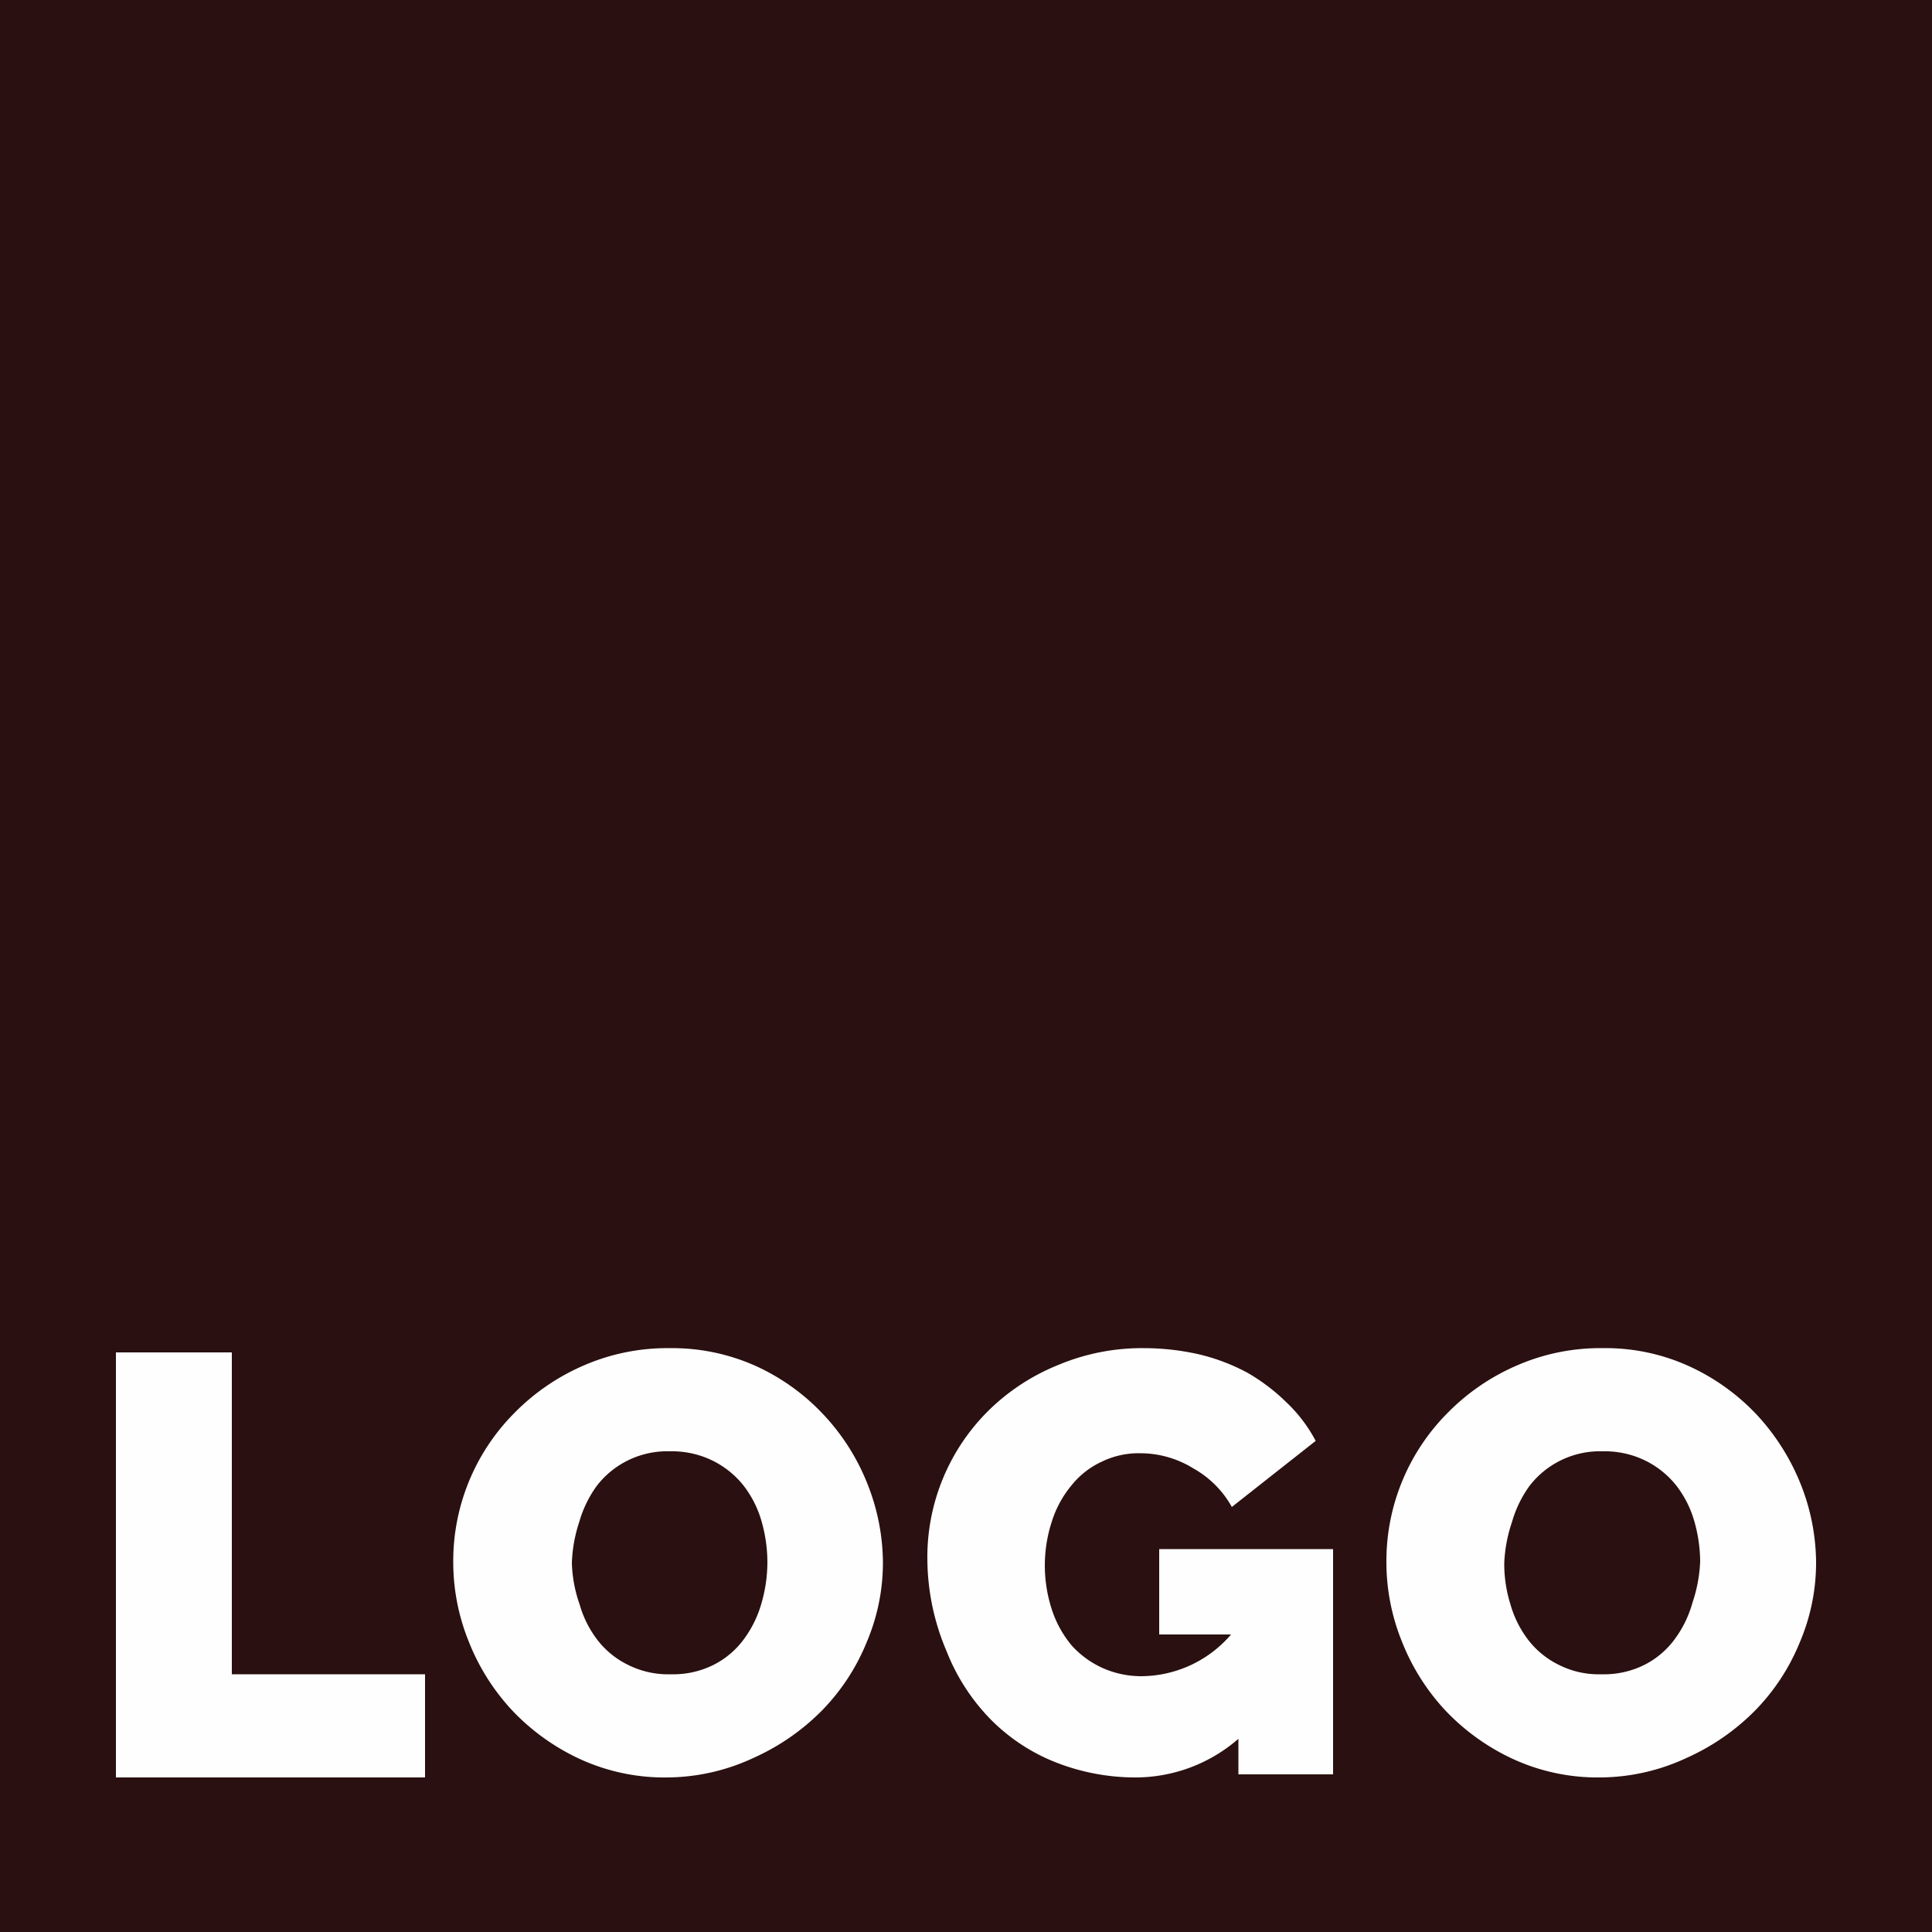 <svg xmlns="http://www.w3.org/2000/svg" viewBox="0 0 50 50"><title>logo</title><path d="M0,0H50V50H0Z" fill="#2a1010"/><path d="M3,46v-11H6v8.33h5V46Z" fill="#fffefe"/><path d="M17.29,46A5.24,5.24,0,0,1,15,45.52a5.72,5.72,0,0,1-1.75-1.26,5.66,5.66,0,0,1-1.12-1.78,5.47,5.47,0,0,1-.4-2.06,5.43,5.43,0,0,1,1.58-3.85,5.65,5.65,0,0,1,1.77-1.22,5.42,5.42,0,0,1,2.25-.46,5.28,5.28,0,0,1,2.27.48,5.54,5.54,0,0,1,1.74,1.27,5.64,5.64,0,0,1,1.12,1.79,5.57,5.57,0,0,1,.39,2,5.25,5.25,0,0,1-.42,2.07,5.47,5.47,0,0,1-1.15,1.76,5.85,5.85,0,0,1-1.77,1.23A5.34,5.34,0,0,1,17.29,46ZM14.8,40.45A3.51,3.51,0,0,0,15,41.52a2.74,2.74,0,0,0,.46.92,2.24,2.24,0,0,0,.78.64,2.32,2.32,0,0,0,1.12.25,2.34,2.34,0,0,0,1.12-.25,2.21,2.21,0,0,0,.78-.67,2.87,2.87,0,0,0,.45-.93,3.82,3.82,0,0,0,.15-1.06,3.86,3.86,0,0,0-.16-1.08,2.72,2.72,0,0,0-.47-.91,2.35,2.35,0,0,0-.79-.63,2.38,2.38,0,0,0-1.1-.24,2.3,2.3,0,0,0-1.9.9,3,3,0,0,0-.45.93A3.77,3.77,0,0,0,14.8,40.45Z" fill="#fffefe"/><path d="M32.05,45a4.06,4.06,0,0,1-2.7,1,5.64,5.64,0,0,1-2-.38,4.89,4.89,0,0,1-1.69-1.1,5.28,5.28,0,0,1-1.16-1.78A6.14,6.14,0,0,1,24,40.35a5.33,5.33,0,0,1,1.62-3.88,5.51,5.51,0,0,1,1.78-1.15,5.58,5.58,0,0,1,2.21-.43,6.5,6.5,0,0,1,1.42.16,5.14,5.14,0,0,1,1.26.48,5,5,0,0,1,1,.76,3.84,3.84,0,0,1,.76,1L31.88,39a2.58,2.58,0,0,0-1-1,2.61,2.61,0,0,0-1.37-.39,2.18,2.18,0,0,0-1,.22,2.15,2.15,0,0,0-.77.6,2.74,2.74,0,0,0-.51.92,3.67,3.67,0,0,0,0,2.33,2.79,2.79,0,0,0,.51.91,2.42,2.42,0,0,0,.8.58,2.46,2.46,0,0,0,1,.21,3.08,3.08,0,0,0,2.32-1.08H30V40.09h4.5v5.83H32.05Z" fill="#fffefe"/><path d="M41.42,46a5.24,5.24,0,0,1-2.27-.48,5.72,5.72,0,0,1-1.75-1.26,5.66,5.66,0,0,1-1.12-1.78,5.47,5.47,0,0,1-.4-2.06,5.43,5.43,0,0,1,1.58-3.85,5.65,5.65,0,0,1,1.77-1.22,5.39,5.39,0,0,1,2.25-.46,5.2,5.2,0,0,1,2.26.48,5.59,5.59,0,0,1,1.75,1.27,5.82,5.82,0,0,1,1.12,1.79,5.57,5.57,0,0,1,.39,2,5.25,5.25,0,0,1-.42,2.07,5.47,5.47,0,0,1-1.15,1.76,5.85,5.85,0,0,1-1.77,1.23A5.34,5.34,0,0,1,41.42,46Zm-2.49-5.55a3.51,3.51,0,0,0,.16,1.07,2.74,2.74,0,0,0,.46.92,2.24,2.24,0,0,0,.78.64,2.29,2.29,0,0,0,1.12.25,2.34,2.34,0,0,0,1.12-.25,2.21,2.21,0,0,0,.78-.67,2.87,2.87,0,0,0,.45-.93A3.82,3.82,0,0,0,44,40.42a3.86,3.86,0,0,0-.16-1.08,2.72,2.72,0,0,0-.47-.91,2.35,2.35,0,0,0-.79-.63,2.38,2.38,0,0,0-1.1-.24,2.3,2.3,0,0,0-1.9.9,3,3,0,0,0-.45.93A3.77,3.77,0,0,0,38.93,40.45Z" fill="#fffefe"/></svg>